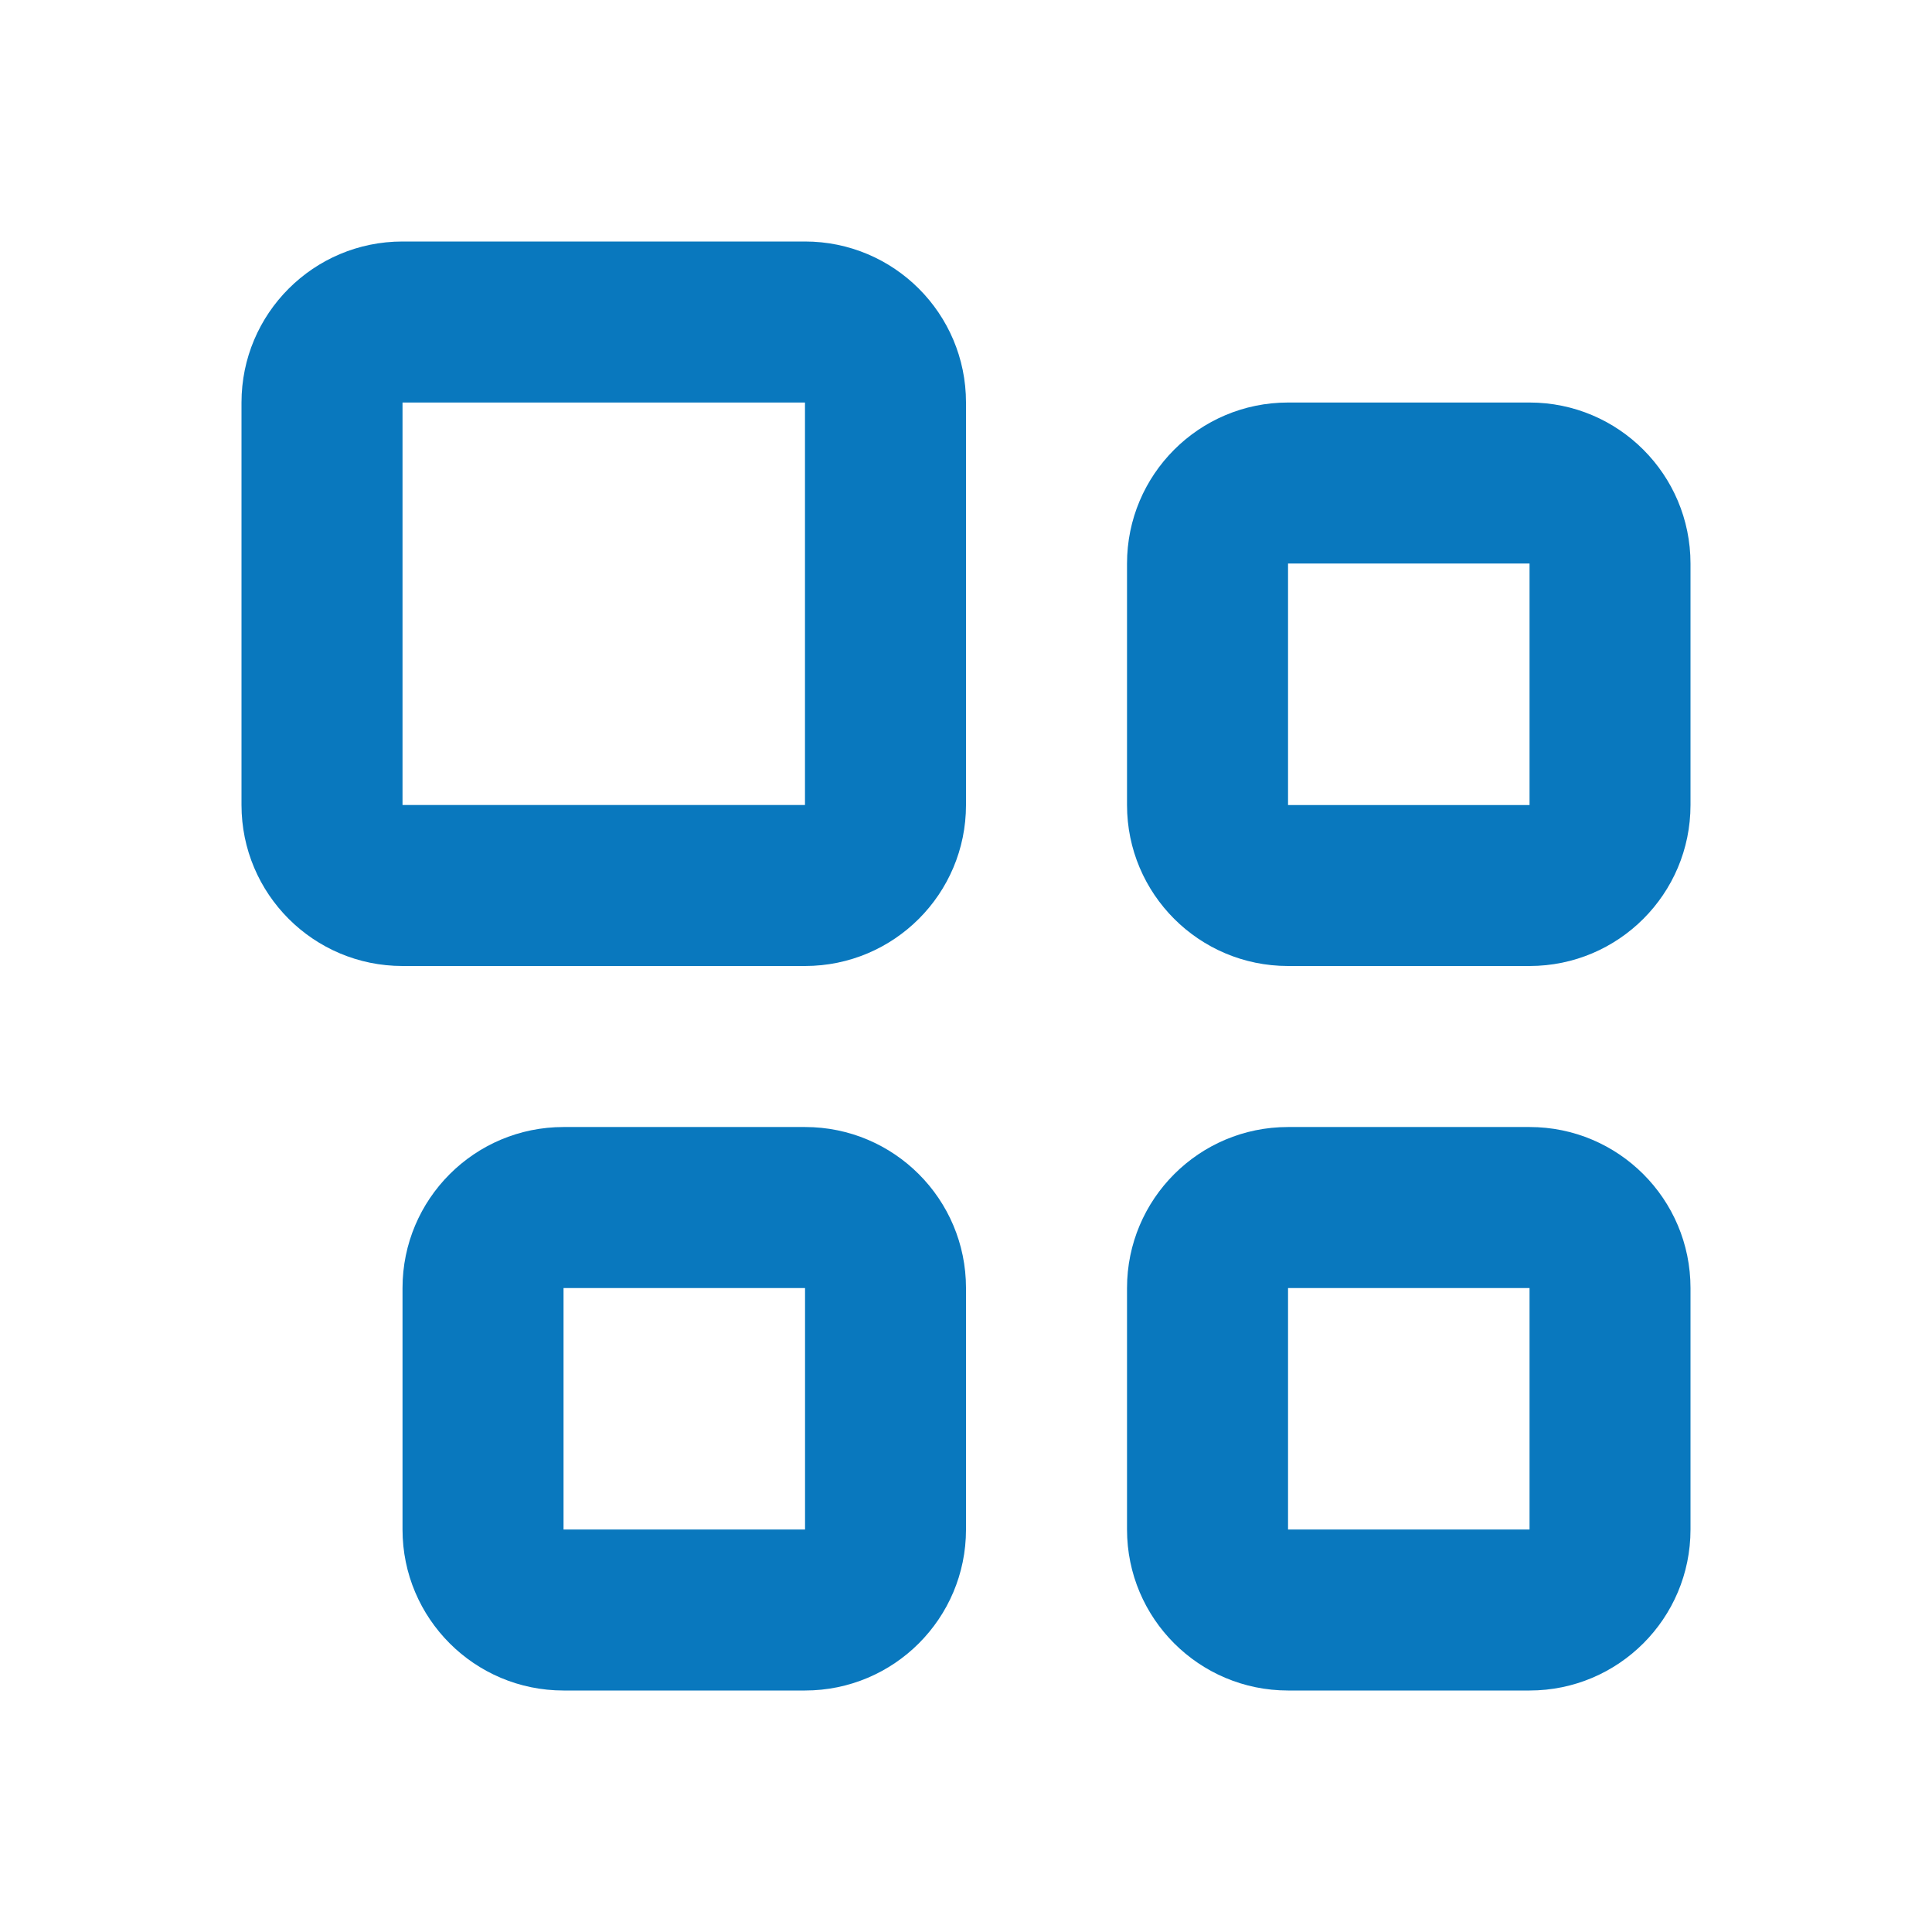 <svg width="32" height="32" viewBox="0 0 32 32" fill="none" xmlns="http://www.w3.org/2000/svg">
<path fill-rule="evenodd" clip-rule="evenodd" d="M6.667 21.334C6.667 19.861 7.861 18.667 9.334 18.667H13.334C14.806 18.667 16 19.861 16 21.334V25.334C16 26.806 14.806 28 13.334 28H9.334C7.861 28 6.667 26.806 6.667 25.334V21.334ZM13.334 21.334H9.334V25.334H13.334V21.334Z" fill="#0978BE"/>
<path fill-rule="evenodd" clip-rule="evenodd" d="M4 6.667C4 5.194 5.194 4 6.667 4H13.333C14.806 4 16 5.194 16 6.667V13.333C16 14.806 14.806 16 13.333 16H6.667C5.194 16 4 14.806 4 13.333V6.667ZM13.333 6.667H6.667V13.333H13.333V6.667Z" fill="#0978BE"/>
<path fill-rule="evenodd" clip-rule="evenodd" d="M18.667 21.334C18.667 19.861 19.861 18.667 21.334 18.667H25.334C26.806 18.667 28 19.861 28 21.334V25.334C28 26.806 26.806 28 25.334 28H21.334C19.861 28 18.667 26.806 18.667 25.334V21.334ZM25.334 21.334H21.334V25.334H25.334V21.334Z" fill="#0978BE"/>
<path fill-rule="evenodd" clip-rule="evenodd" d="M18.667 9.334C18.667 7.861 19.861 6.667 21.334 6.667H25.334C26.806 6.667 28 7.861 28 9.334V13.334C28 14.806 26.806 16 25.334 16H21.334C19.861 16 18.667 14.806 18.667 13.334V9.334ZM25.334 9.334H21.334V13.334H25.334V9.334Z" fill="#0978BE"/>
</svg>
